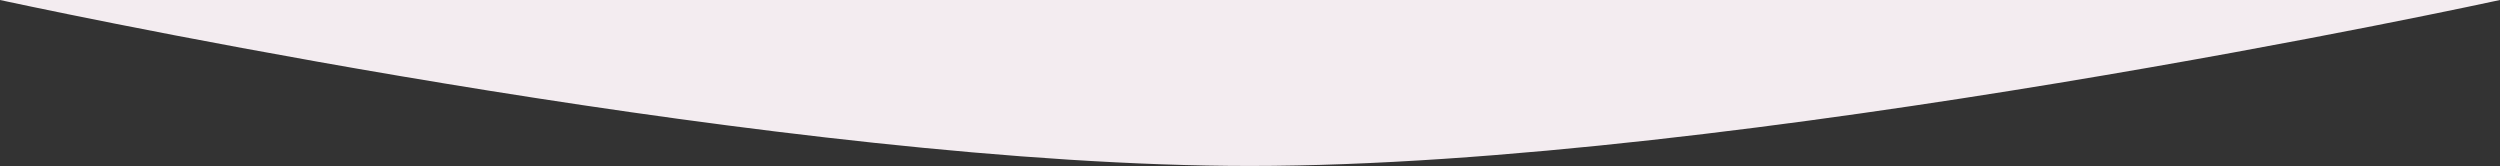 <svg xmlns="http://www.w3.org/2000/svg" width="1442" height="96" fill="none"><rect width="100%" height="100%" fill="#333333" stroke="none"/><path fill="#F3ECF0" d="M1442 .001c-.24.053-438.94 95.72-721 95.72-264.508 0-666.757-84.13-716.003-94.646L0 .001z"/></svg>